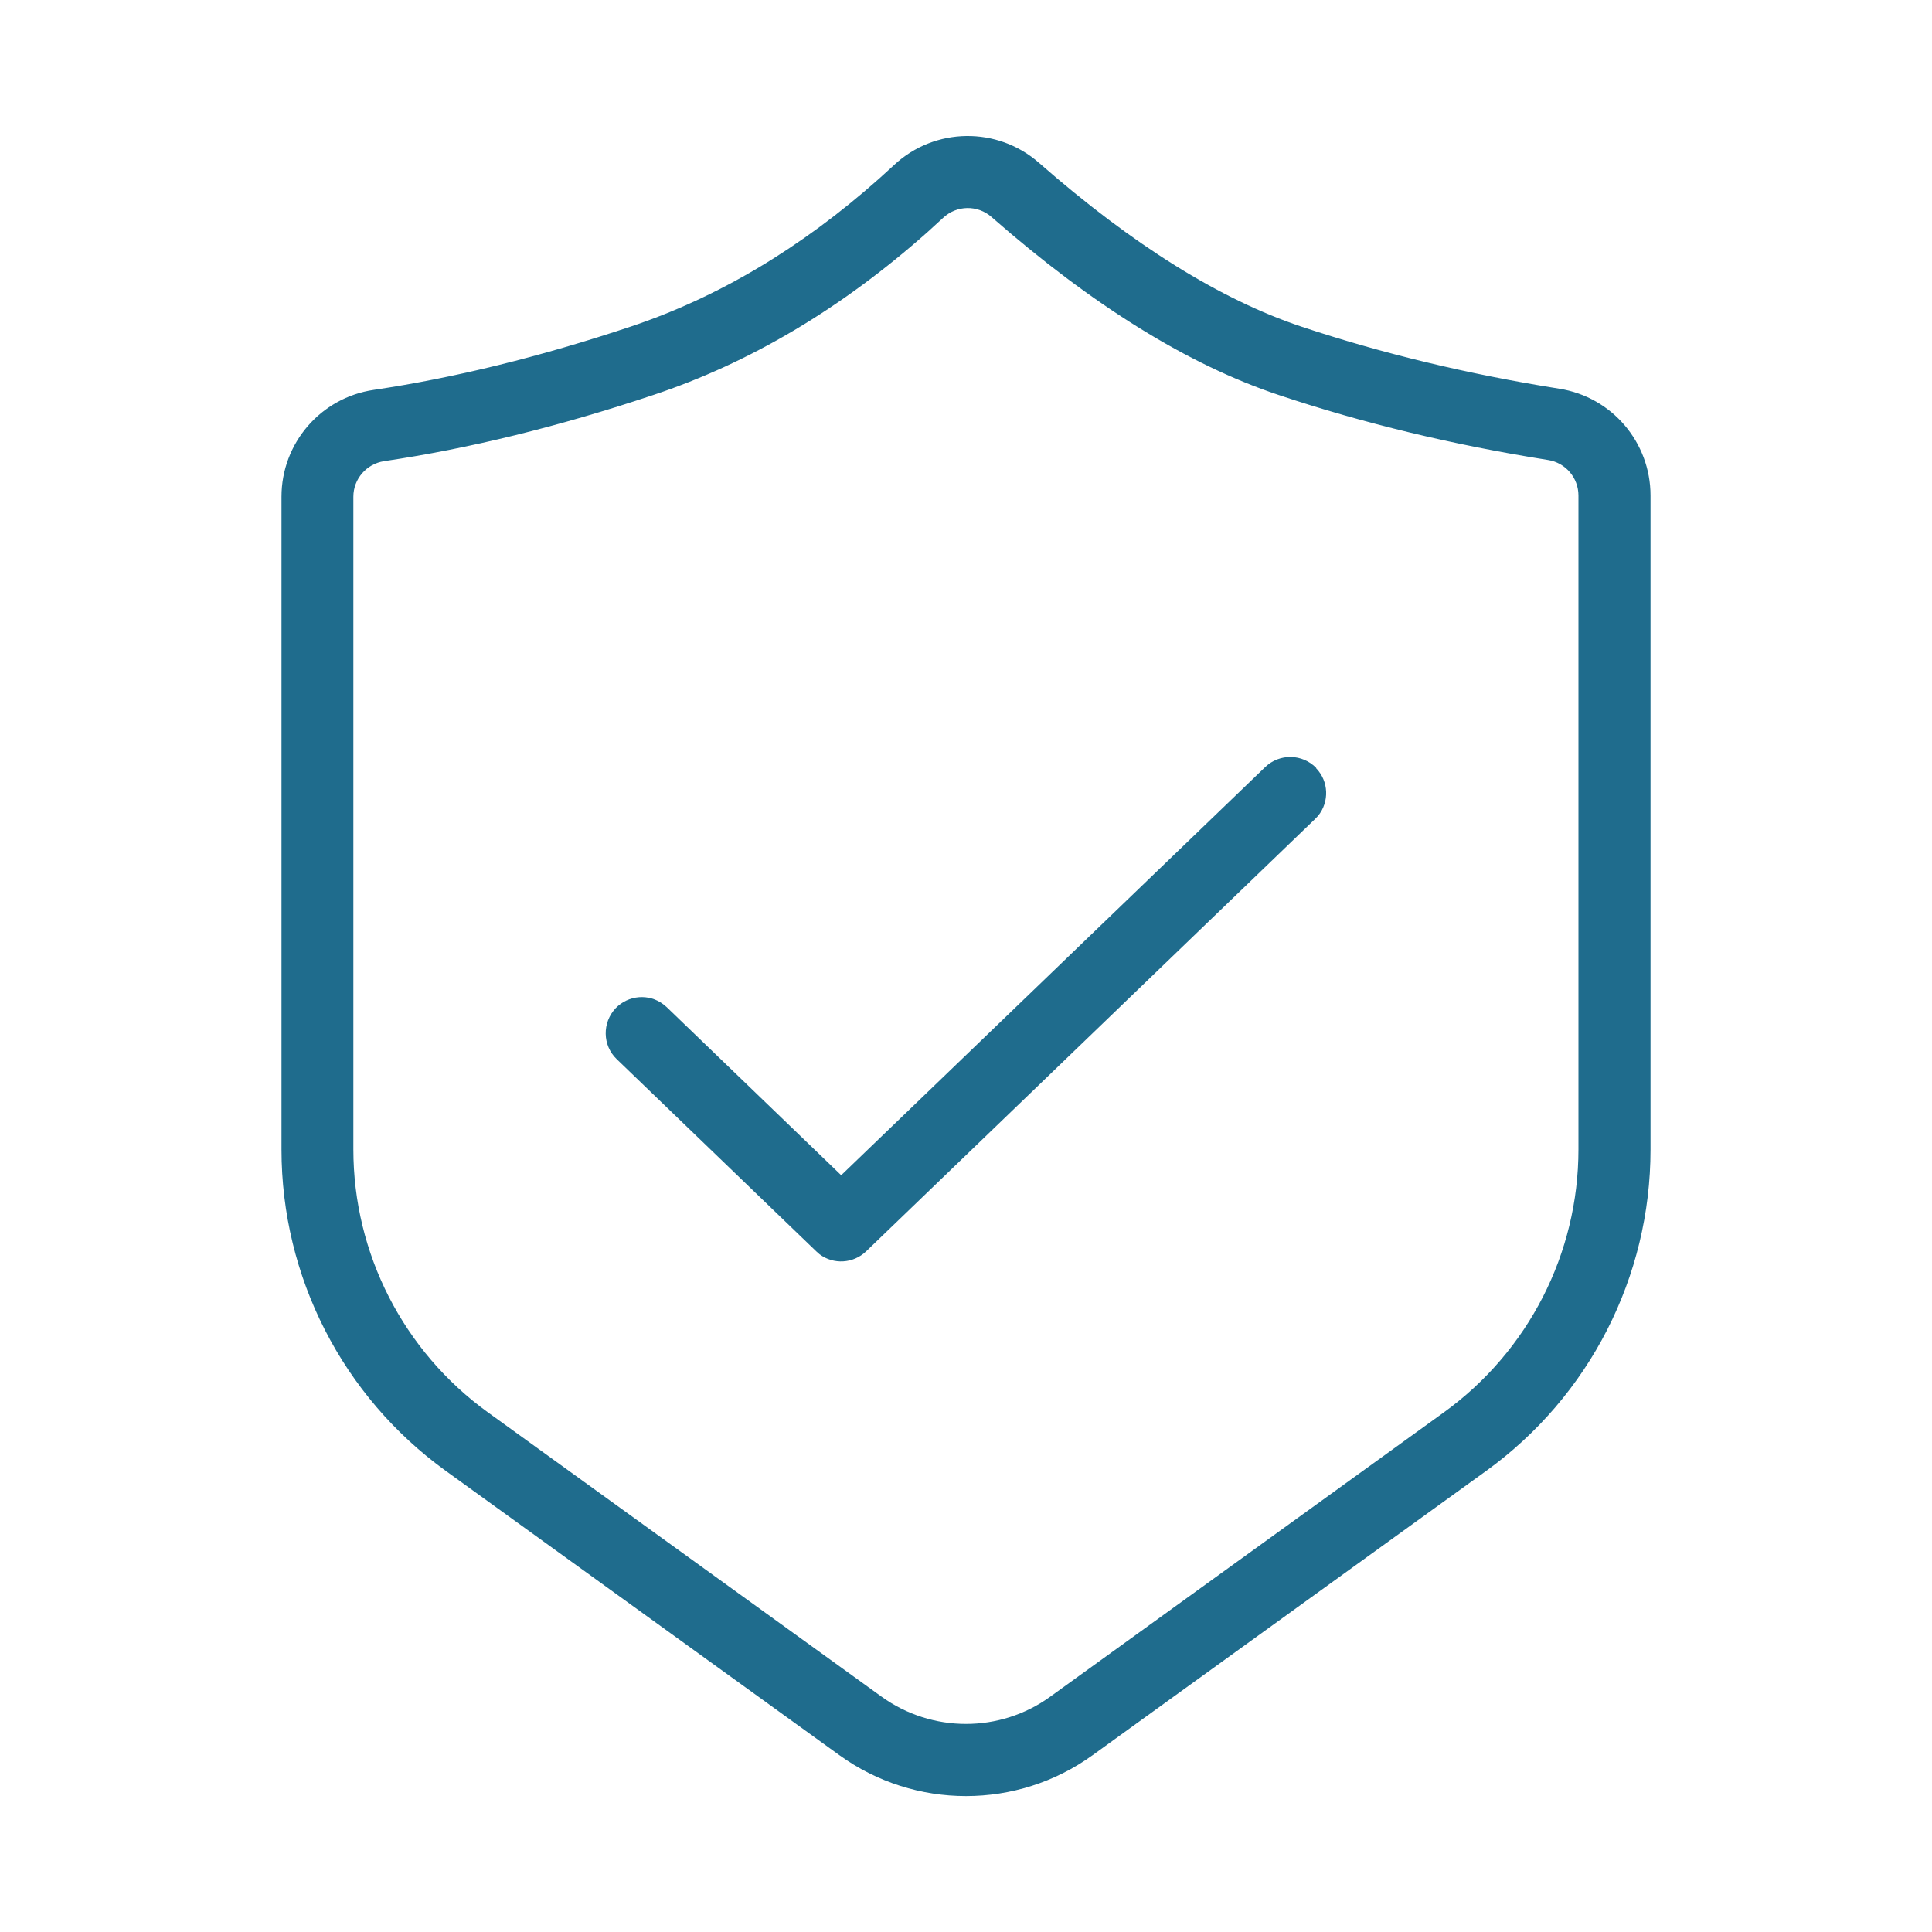 <svg xmlns="http://www.w3.org/2000/svg" id="Layer_1" data-name="Layer 1" viewBox="0 0 100 100"><defs><style>      .cls-1 {        fill: #1f6c8d;      }    </style></defs><g id="Group-3"><g id="Shape-2"><path id="Shape" class="cls-1" d="m46.29,8.53c2.1-1.95,5.34-1.99,7.49-.1,4.86,4.26,9.4,7.08,13.59,8.48,4.18,1.39,8.63,2.46,13.34,3.21,2.72.43,4.72,2.77,4.72,5.53v33.85c0,6.59-3.16,12.77-8.5,16.63l-20.38,14.72c-3.91,2.82-9.19,2.82-13.1,0l-20.38-14.72c-5.34-3.86-8.5-10.04-8.5-16.63V25.71c0-2.77,2.03-5.13,4.78-5.53,4.17-.62,8.6-1.71,13.28-3.27,4.52-1.51,8.82-4.06,12.88-7.67l.78-.71Zm5.03,2.7c-.72-.63-1.8-.62-2.51.05l-.81.74c-4.45,3.95-9.18,6.76-14.2,8.43-4.88,1.63-9.52,2.77-13.92,3.42-.91.14-1.59.92-1.59,1.84v33.78c0,5.39,2.59,10.45,6.96,13.61l20.38,14.72c2.61,1.88,6.13,1.88,8.73,0l20.38-14.72c4.37-3.16,6.96-8.22,6.96-13.61V25.65c0-.92-.67-1.7-1.57-1.84-4.91-.78-9.56-1.9-13.93-3.36-4.71-1.57-9.66-4.65-14.87-9.21h0Zm16.8,28.53c.66.68.69,1.74.11,2.46l-.16.17-23.24,22.38c-.67.64-1.69.69-2.41.15l-.17-.15-10.33-9.95c-.74-.71-.76-1.89-.05-2.64.66-.68,1.72-.76,2.46-.2l.18.15,9.03,8.7,21.95-21.13c.74-.71,1.92-.69,2.64.05h0Z"></path></g></g></svg>
